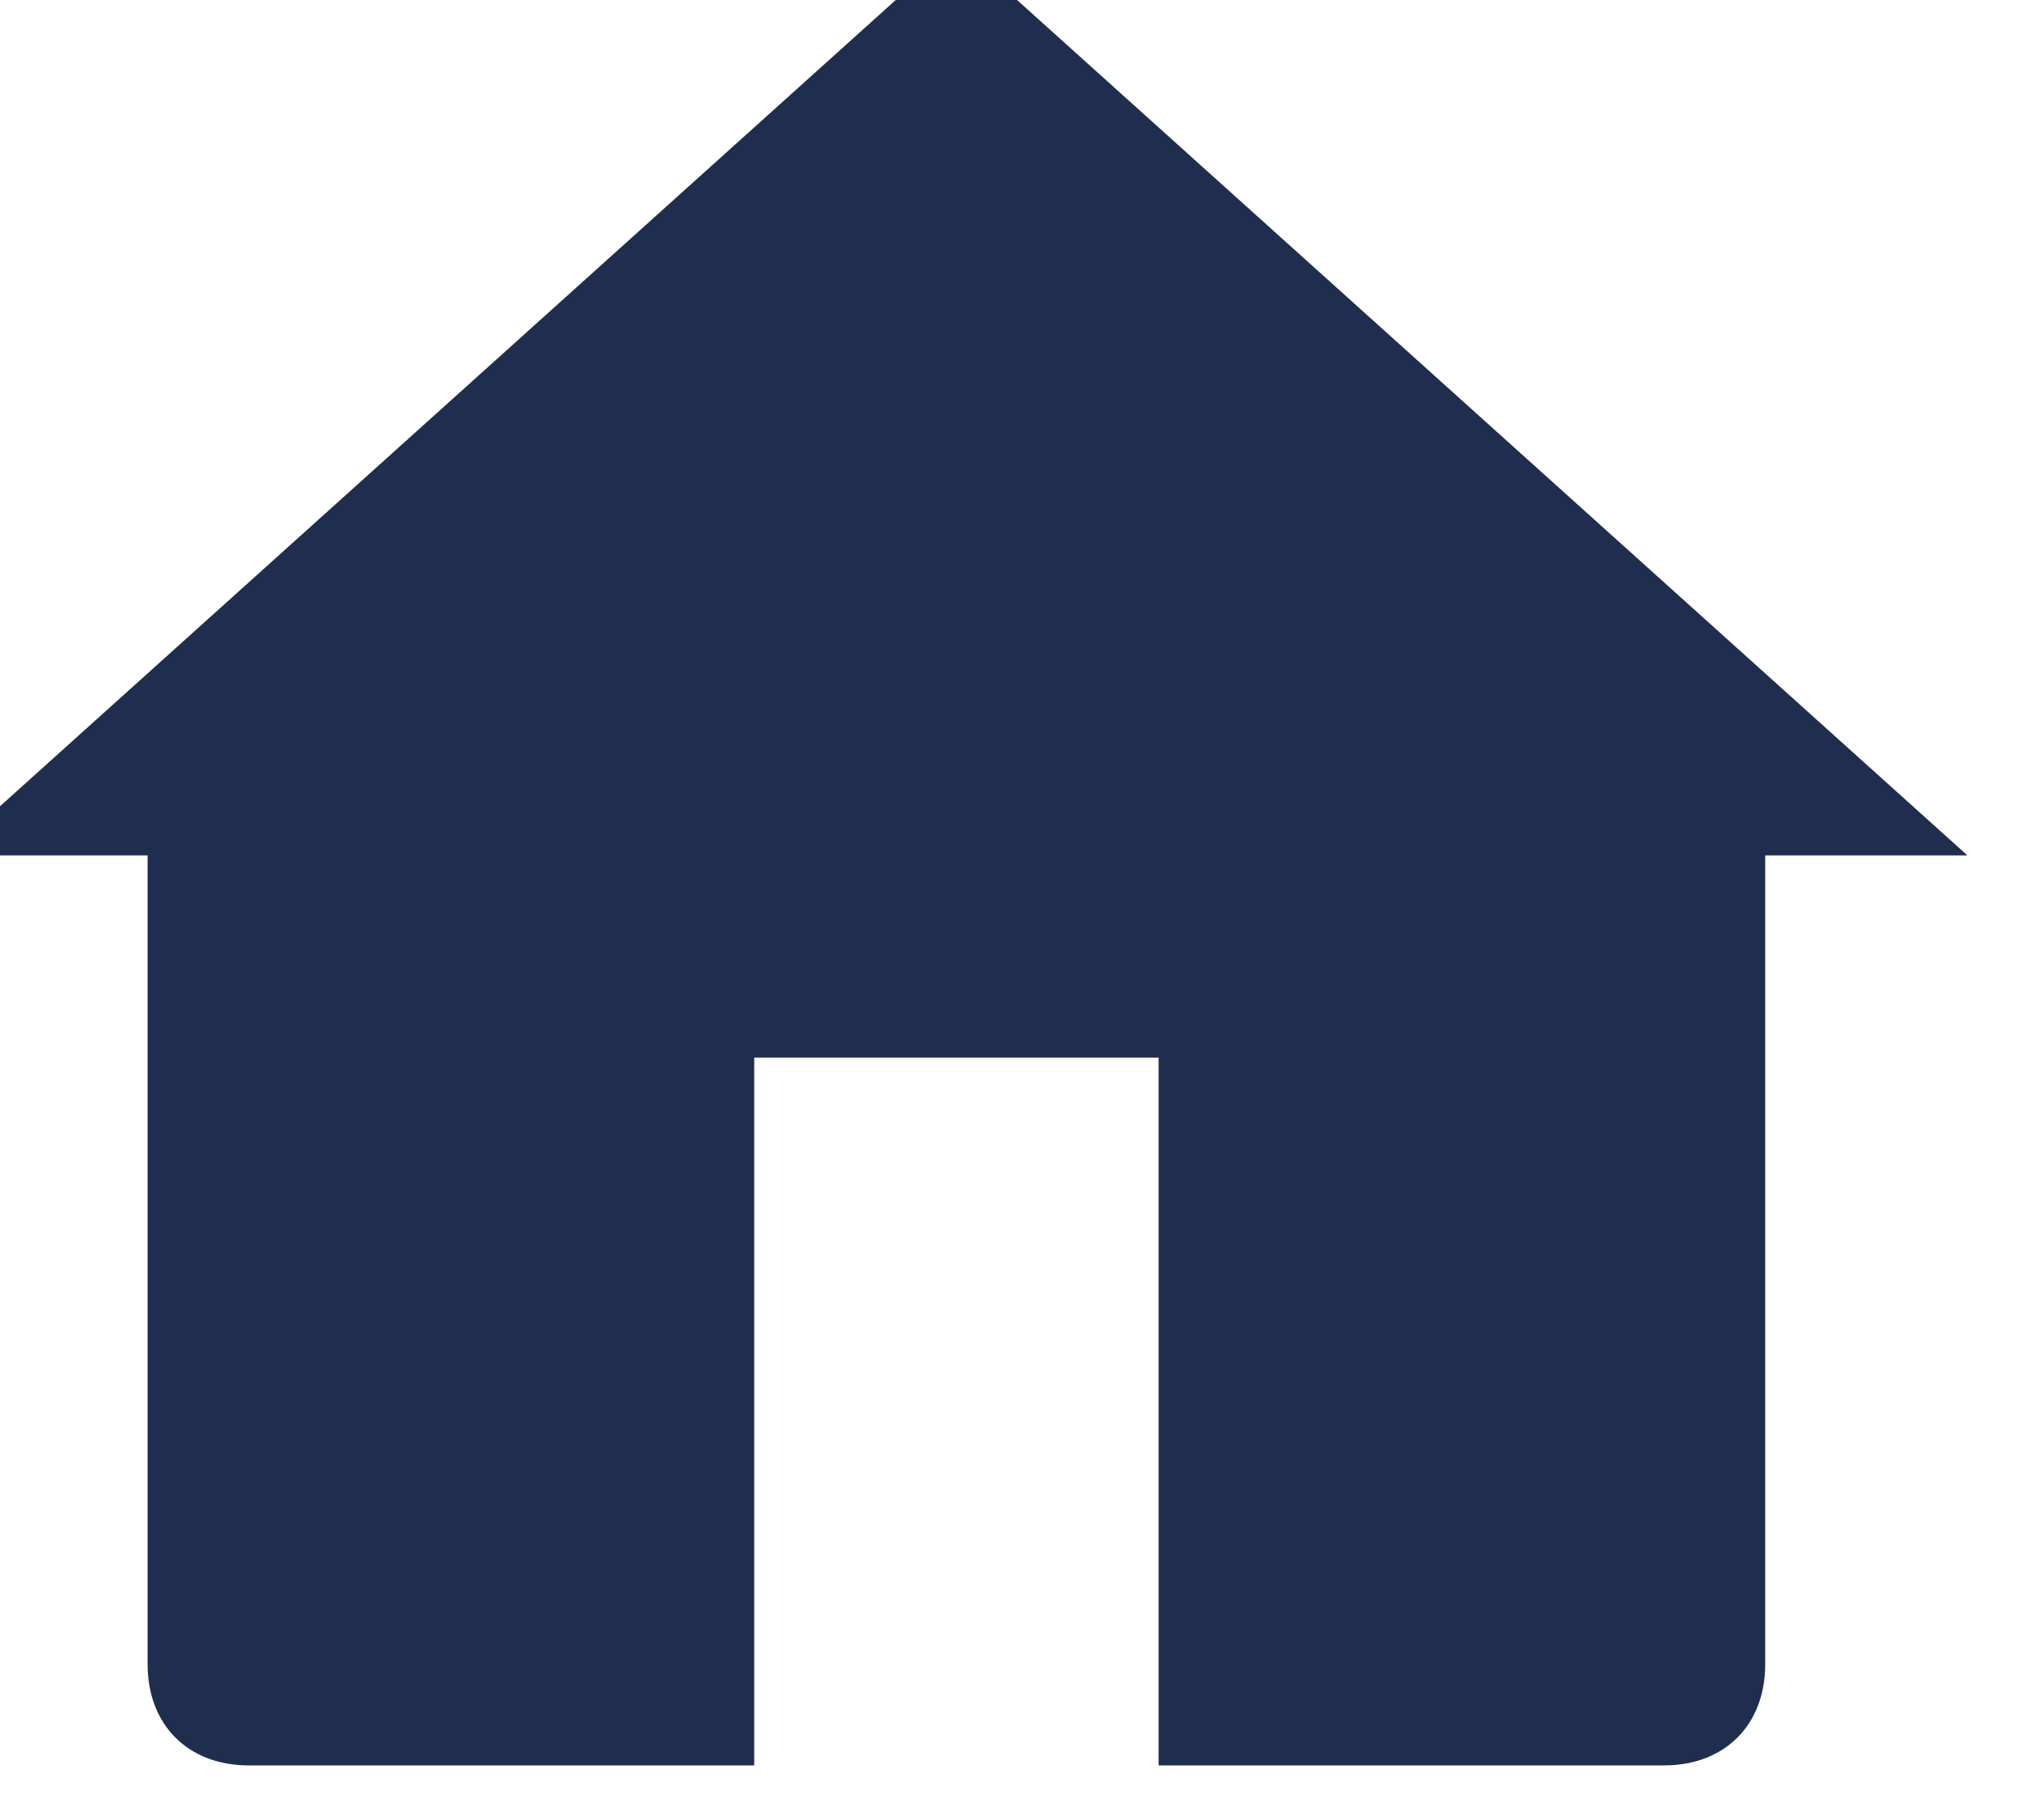 <?xml version="1.0" encoding="UTF-8" standalone="no" ?>
<!DOCTYPE svg PUBLIC "-//W3C//DTD SVG 1.1//EN" "http://www.w3.org/Graphics/SVG/1.1/DTD/svg11.dtd">
<svg xmlns="http://www.w3.org/2000/svg" xmlns:xlink="http://www.w3.org/1999/xlink" version="1.1" width="20" height="18" viewBox="0 0 20 18" xml:space="preserve">
<desc>Created with Fabric.js 4.6.0</desc>
<defs>
</defs>
<g transform="matrix(1 0 0 1 9.46 8.46)" id="xxfC-2dxg8lST8ego_nvp"  >
<path style="stroke: none; stroke-width: 1; stroke-dasharray: none; stroke-linecap: butt; stroke-dashoffset: 0; stroke-linejoin: miter; stroke-miterlimit: 4; fill: rgb(31,46,78); fill-rule: nonzero; opacity: 1;" vector-effect="non-scaling-stroke"  transform=" translate(-12, -12)" d="M 20 20 L 20 12 L 22 12 L 22 12 L 12 3 L 2 12 L 2 12 L 4 12 L 4 20 C 4 20.6 4.4 21 5 21 L 10 21 L 10 14 L 14 14 L 14 21 L 19 21 C 19.6 21 20 20.6 20 20 z" stroke-linecap="round" />
</g>
</svg>